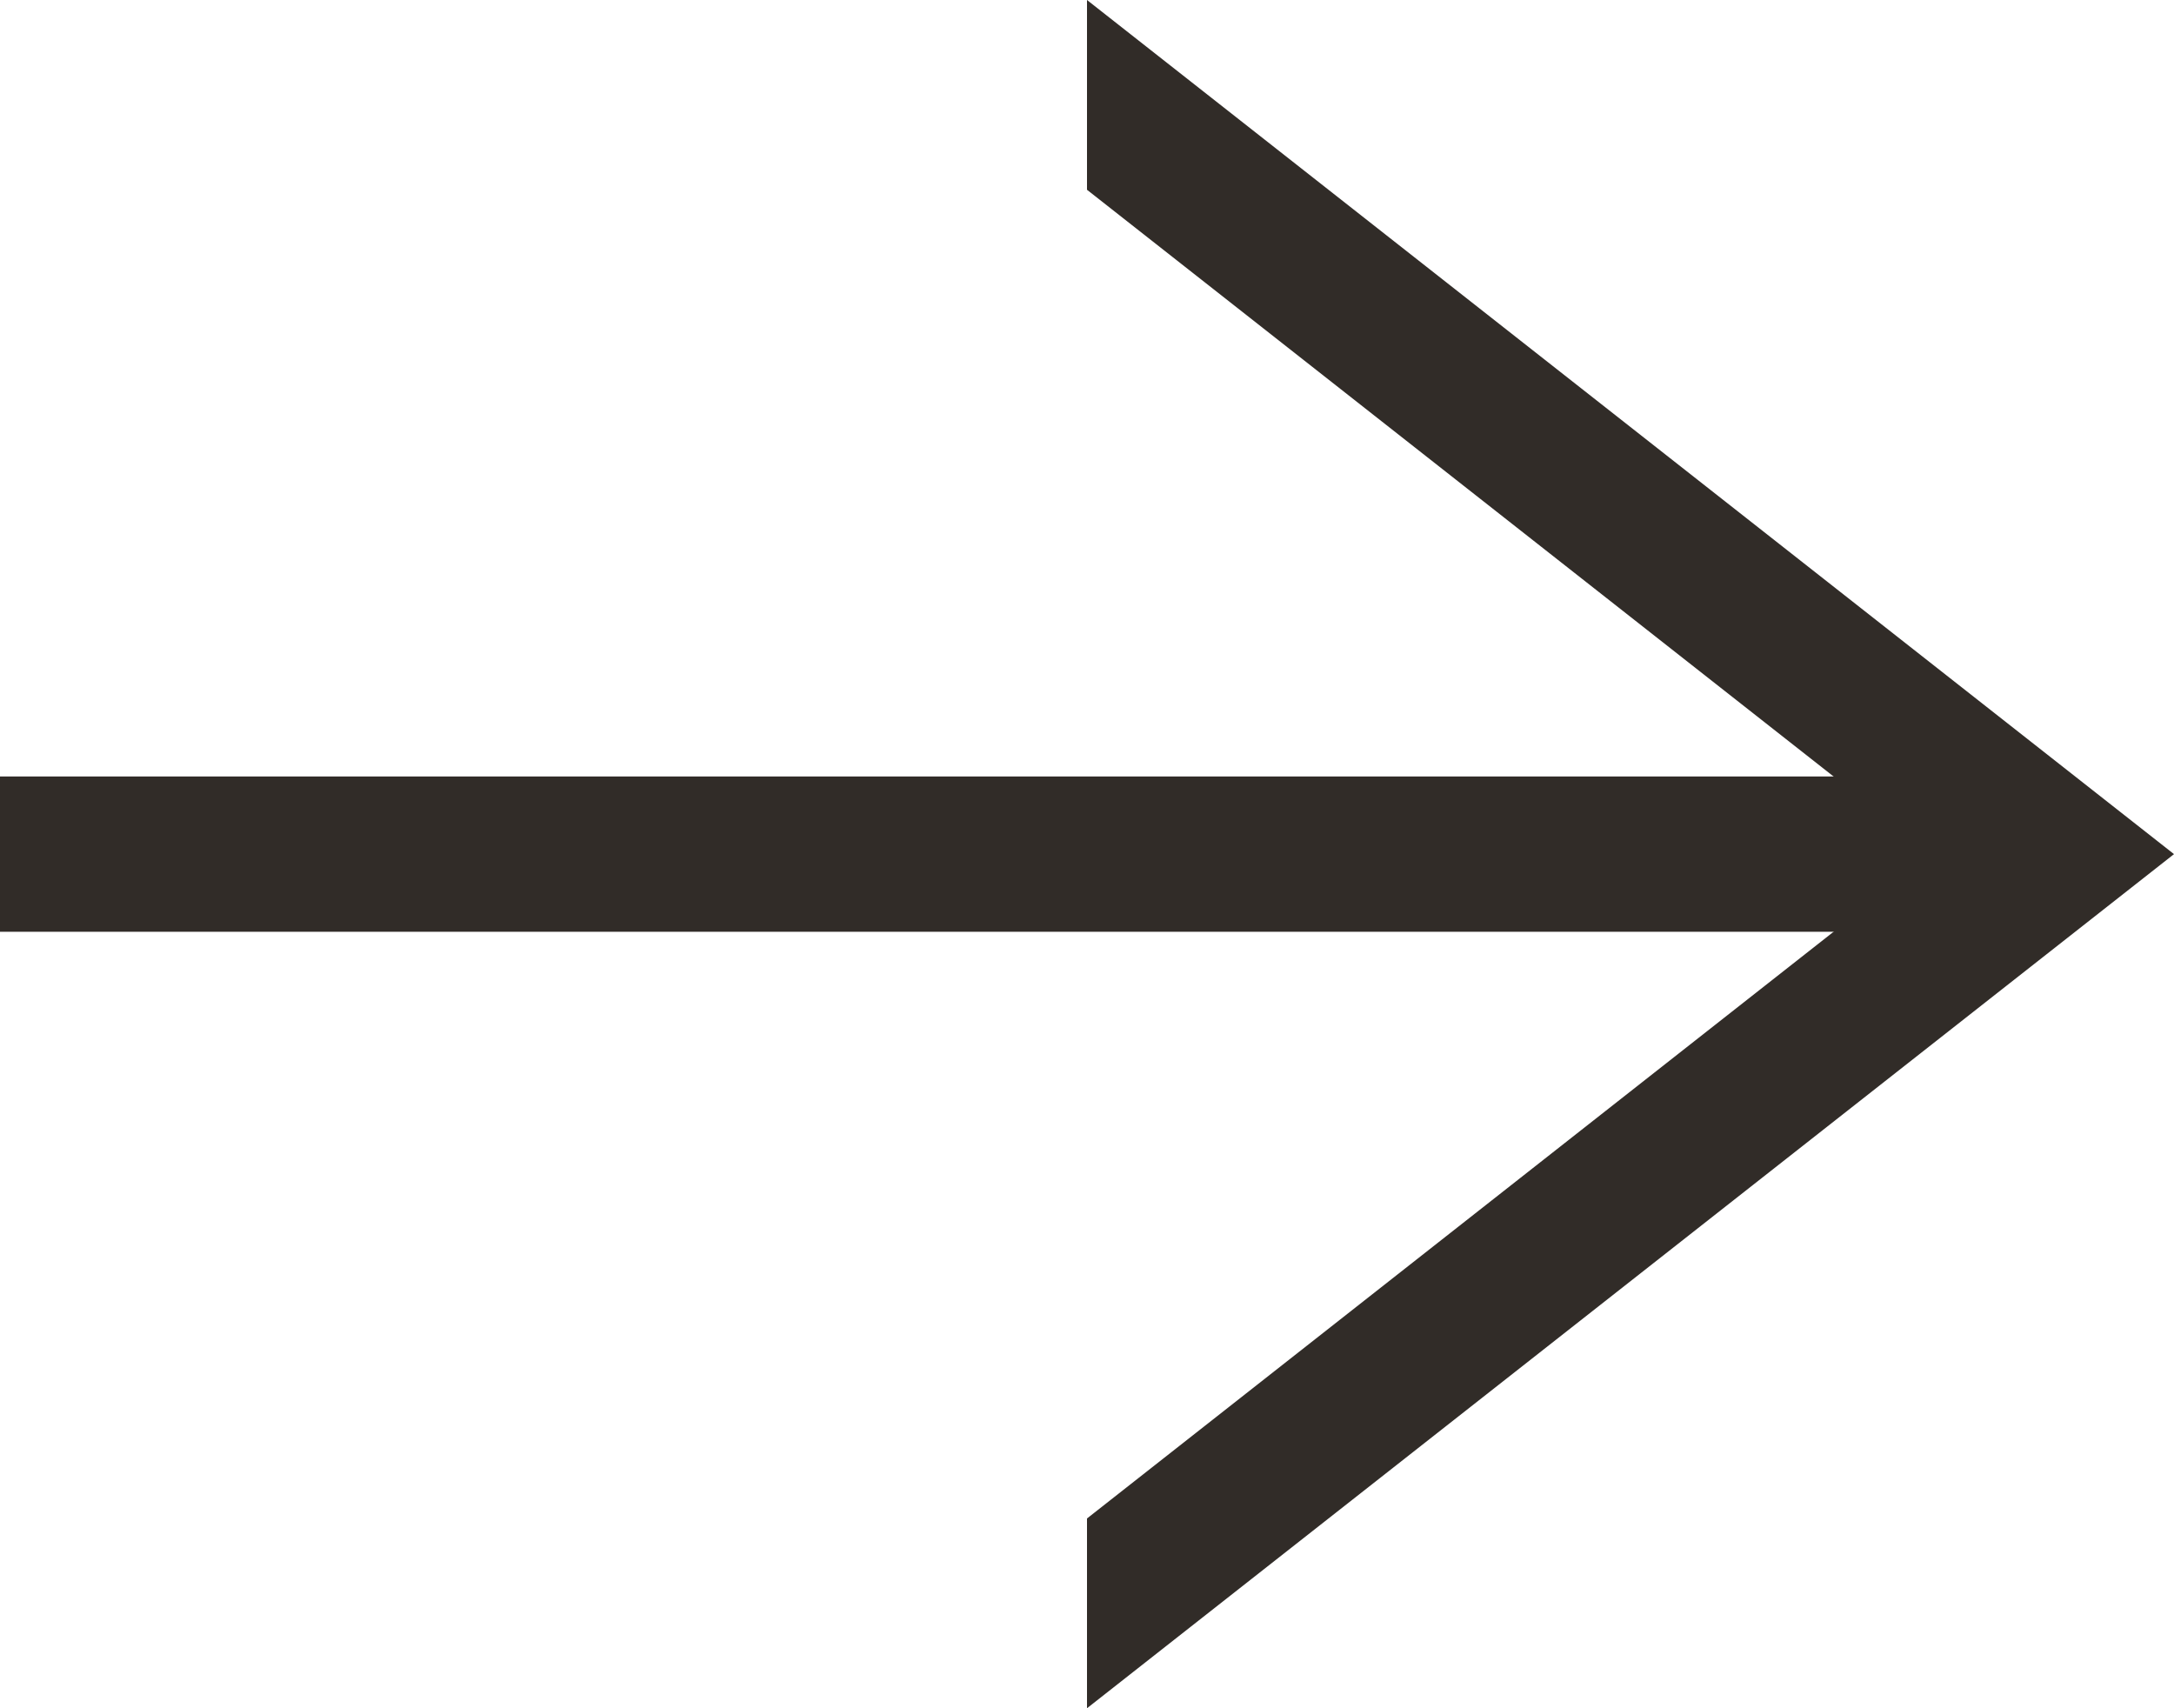 <svg xmlns="http://www.w3.org/2000/svg" width="14" height="11" viewBox="0 0 14 11">
  <g id="グループ_19" data-name="グループ 19" transform="translate(-859 -3427)">
    <path id="前面オブジェクトで型抜き_2" data-name="前面オブジェクトで型抜き 2" d="M2,11V9.778L7.444,5.5,2,1.222V0L9,5.5,2,11Z" transform="translate(864 3427)" fill="#312c28"/>
    <rect id="長方形_31" data-name="長方形 31" width="13" height="1" transform="translate(859 3432)" fill="#312c28"/>
  </g>
</svg>
